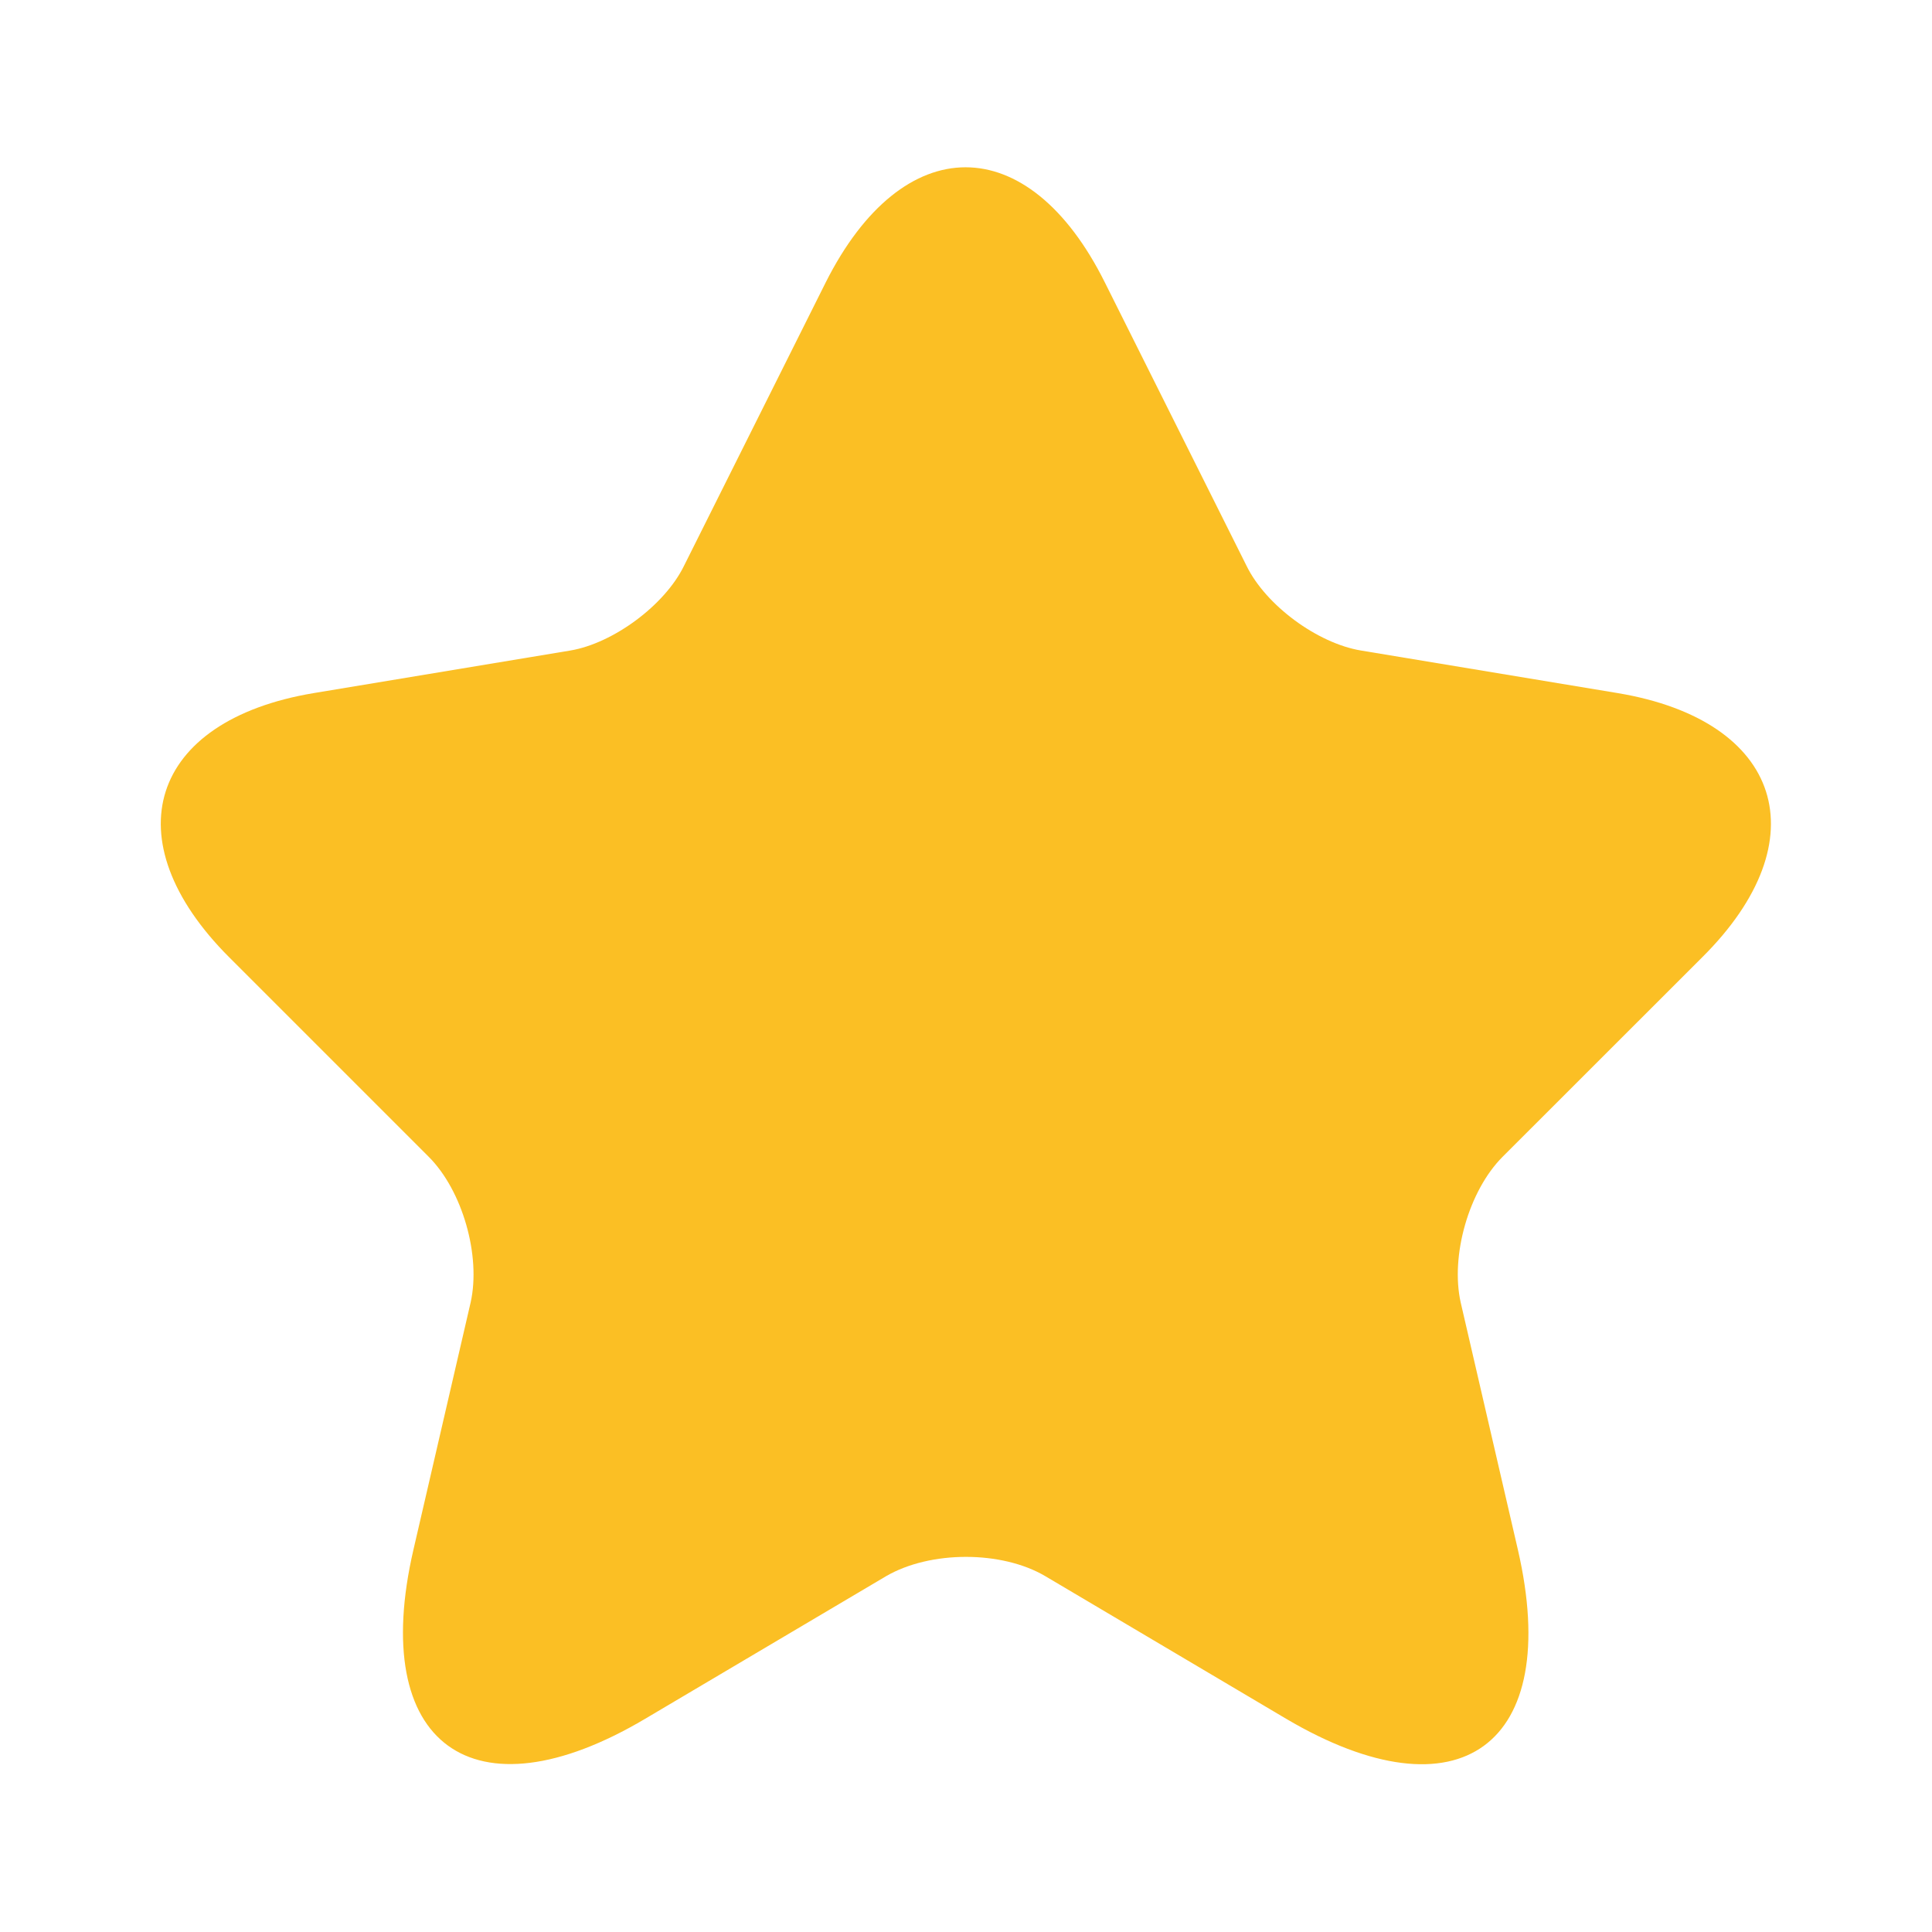 <svg width="20" height="20" viewBox="0 0 20 20" fill="none" xmlns="http://www.w3.org/2000/svg">
<path d="M11.438 2.925L12.905 5.859C13.105 6.267 13.638 6.659 14.088 6.734L16.747 7.175C18.447 7.459 18.846 8.692 17.622 9.909L15.555 11.975C15.205 12.325 15.013 13 15.121 13.483L15.713 16.042C16.18 18.067 15.105 18.85 13.313 17.792L10.822 16.317C10.371 16.05 9.63 16.05 9.172 16.317L6.68 17.792C4.897 18.85 3.813 18.058 4.28 16.042L4.872 13.483C4.98 13 4.788 12.325 4.438 11.975L2.372 9.909C1.155 8.692 1.547 7.459 3.247 7.175L5.905 6.734C6.347 6.659 6.88 6.267 7.08 5.859L8.547 2.925C9.347 1.334 10.646 1.334 11.438 2.925Z" fill="#FBBF24"/>
</svg>
